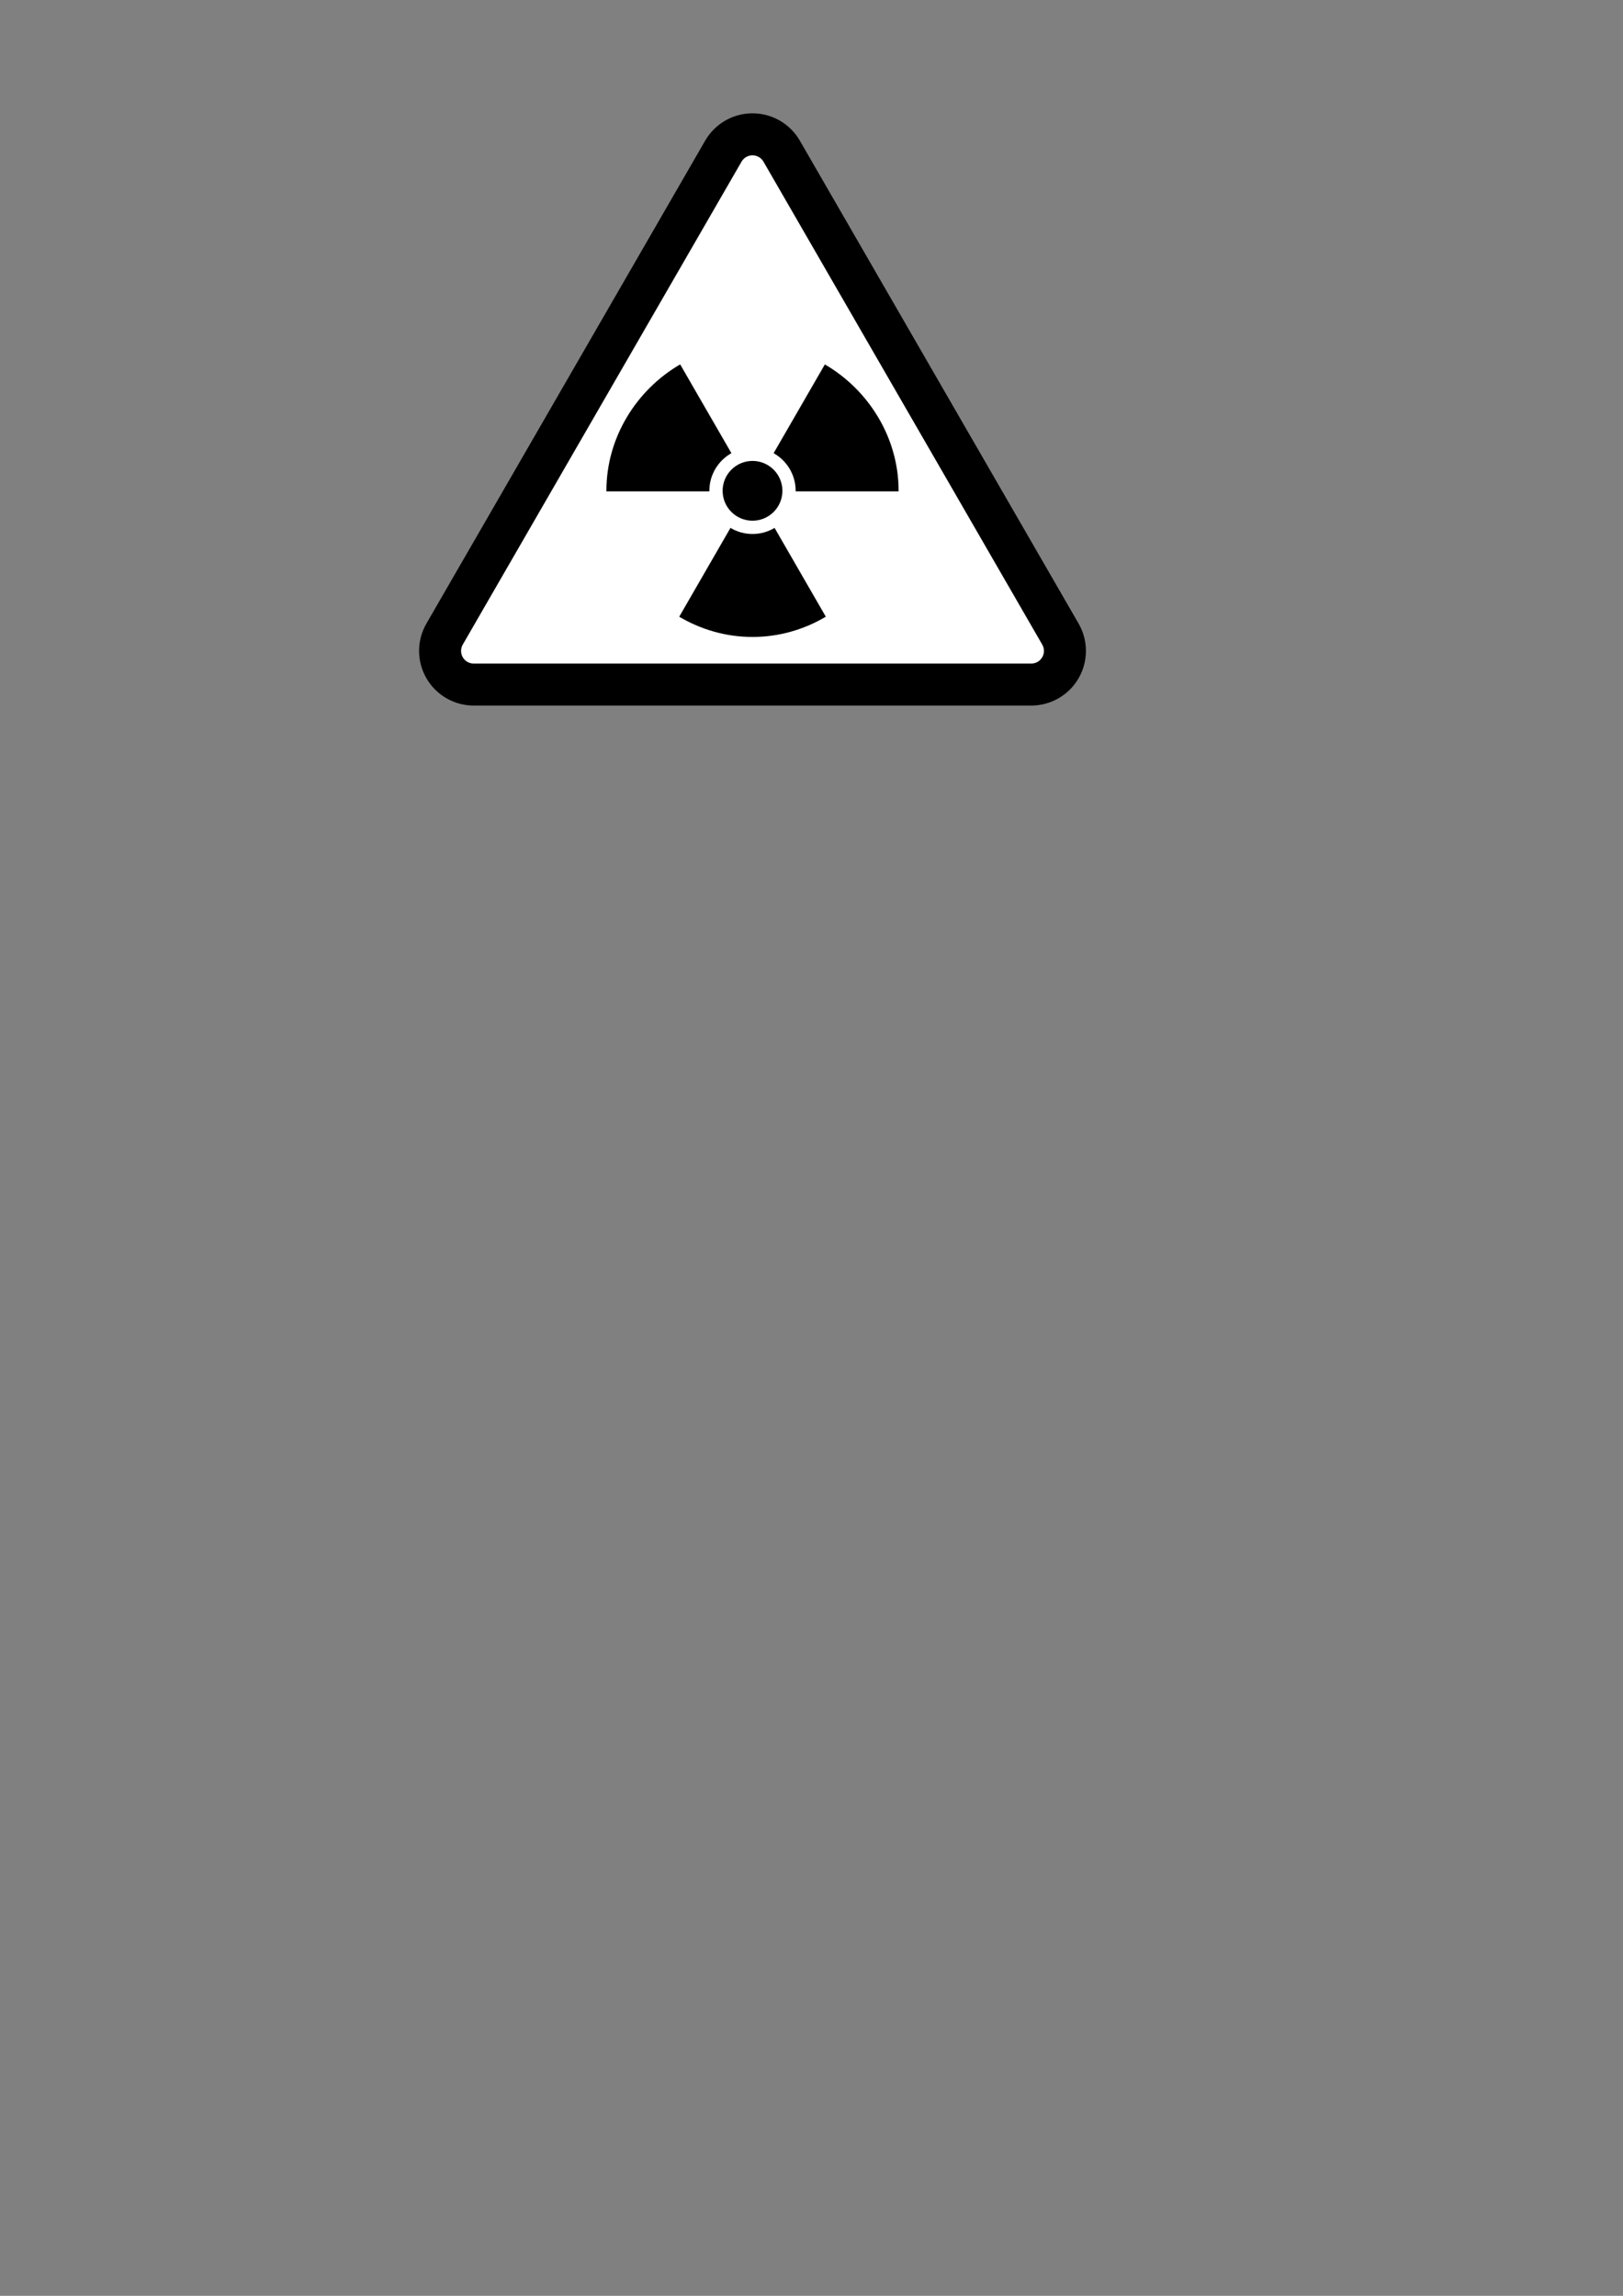 <?xml version="1.0" encoding="UTF-8"?>
<svg width="793.701" height="1122.52" xmlns="http://www.w3.org/2000/svg" xmlns:svg="http://www.w3.org/2000/svg">

 <rect width="100%" height="100%" fill="#808080" stroke="none"/>

 <g>
  <title>Layer 1</title>
  <path d="m369.263,55.436c-9.99,-0.473 -19.407,4.671 -24.408,13.332l-68.156,118.055l-68.174,118.073c-4.772,8.269 -4.771,18.455 0.003,26.723c4.774,8.268 13.596,13.361 23.143,13.362l136.329,0l136.329,0c9.547,-0.001 18.369,-5.094 23.143,-13.362c4.774,-8.268 4.775,-18.454 0.003,-26.723l-68.174,-118.073l-68.156,-118.055c-4.55,-7.879 -12.795,-12.902 -21.883,-13.332l0,0z" stroke-width="0.92" stroke-miterlimit="4" stroke-linejoin="round" stroke-linecap="round" fill="#000000" id="path3303"/>
  <path d="m367.675,75.947c-2.091,0.111 -3.985,1.272 -5.033,3.085l-68.156,118.055l-68.174,118.073c-1.106,1.915 -1.107,4.275 -0.002,6.191c1.105,1.916 3.148,3.097 5.36,3.099l136.329,0l136.329,0c2.212,-0.002 4.255,-1.183 5.36,-3.099c1.105,-1.916 1.104,-4.276 -0.002,-6.191l-68.174,-118.073l-68.156,-118.055c-1.164,-2.014 -3.359,-3.205 -5.683,-3.085l0,0z" stroke-width="0.92" stroke-miterlimit="4" stroke-linejoin="round" stroke-linecap="round" fill="#ffffff" id="path3301"/>
  <path d="m382.62,239.981c0,8.068 -6.548,14.616 -14.616,14.616c-8.068,0 -14.616,-6.548 -14.616,-14.616c0,-8.068 6.548,-14.616 14.616,-14.616c8.068,0 14.616,6.548 14.616,14.616zm-49.991,-61.817c-21.397,12.462 -36.077,35.703 -36.077,61.815c0,0.088 -0,0.177 0,0.266l18.603,0l31.745,0c-0.001,-0.089 0,-0.176 0,-0.266c-0,-7.899 4.353,-14.789 10.786,-18.403l-15.881,-27.497l-9.177,-15.914zm70.759,0.017l-9.177,15.898l-15.881,27.497c6.428,3.614 10.77,10.505 10.77,18.403c0,0.09 0.001,0.176 0,0.266l31.762,0l18.586,0c0,-0.088 0,-0.177 0,-0.266c0,-26.08 -14.668,-49.325 -36.06,-61.798zm-46.166,79.936l-15.864,27.497l-9.193,15.931c10.59,6.269 22.865,9.89 35.844,9.89c12.984,0 25.253,-3.628 35.844,-9.907l-9.193,-15.914l-15.864,-27.497c-3.157,1.886 -6.844,2.97 -10.786,2.97c-3.942,-0 -7.627,-1.085 -10.786,-2.97z" stroke-width="1px" fill-rule="evenodd" fill="#000000" id="path2491"/>
 </g>
</svg>